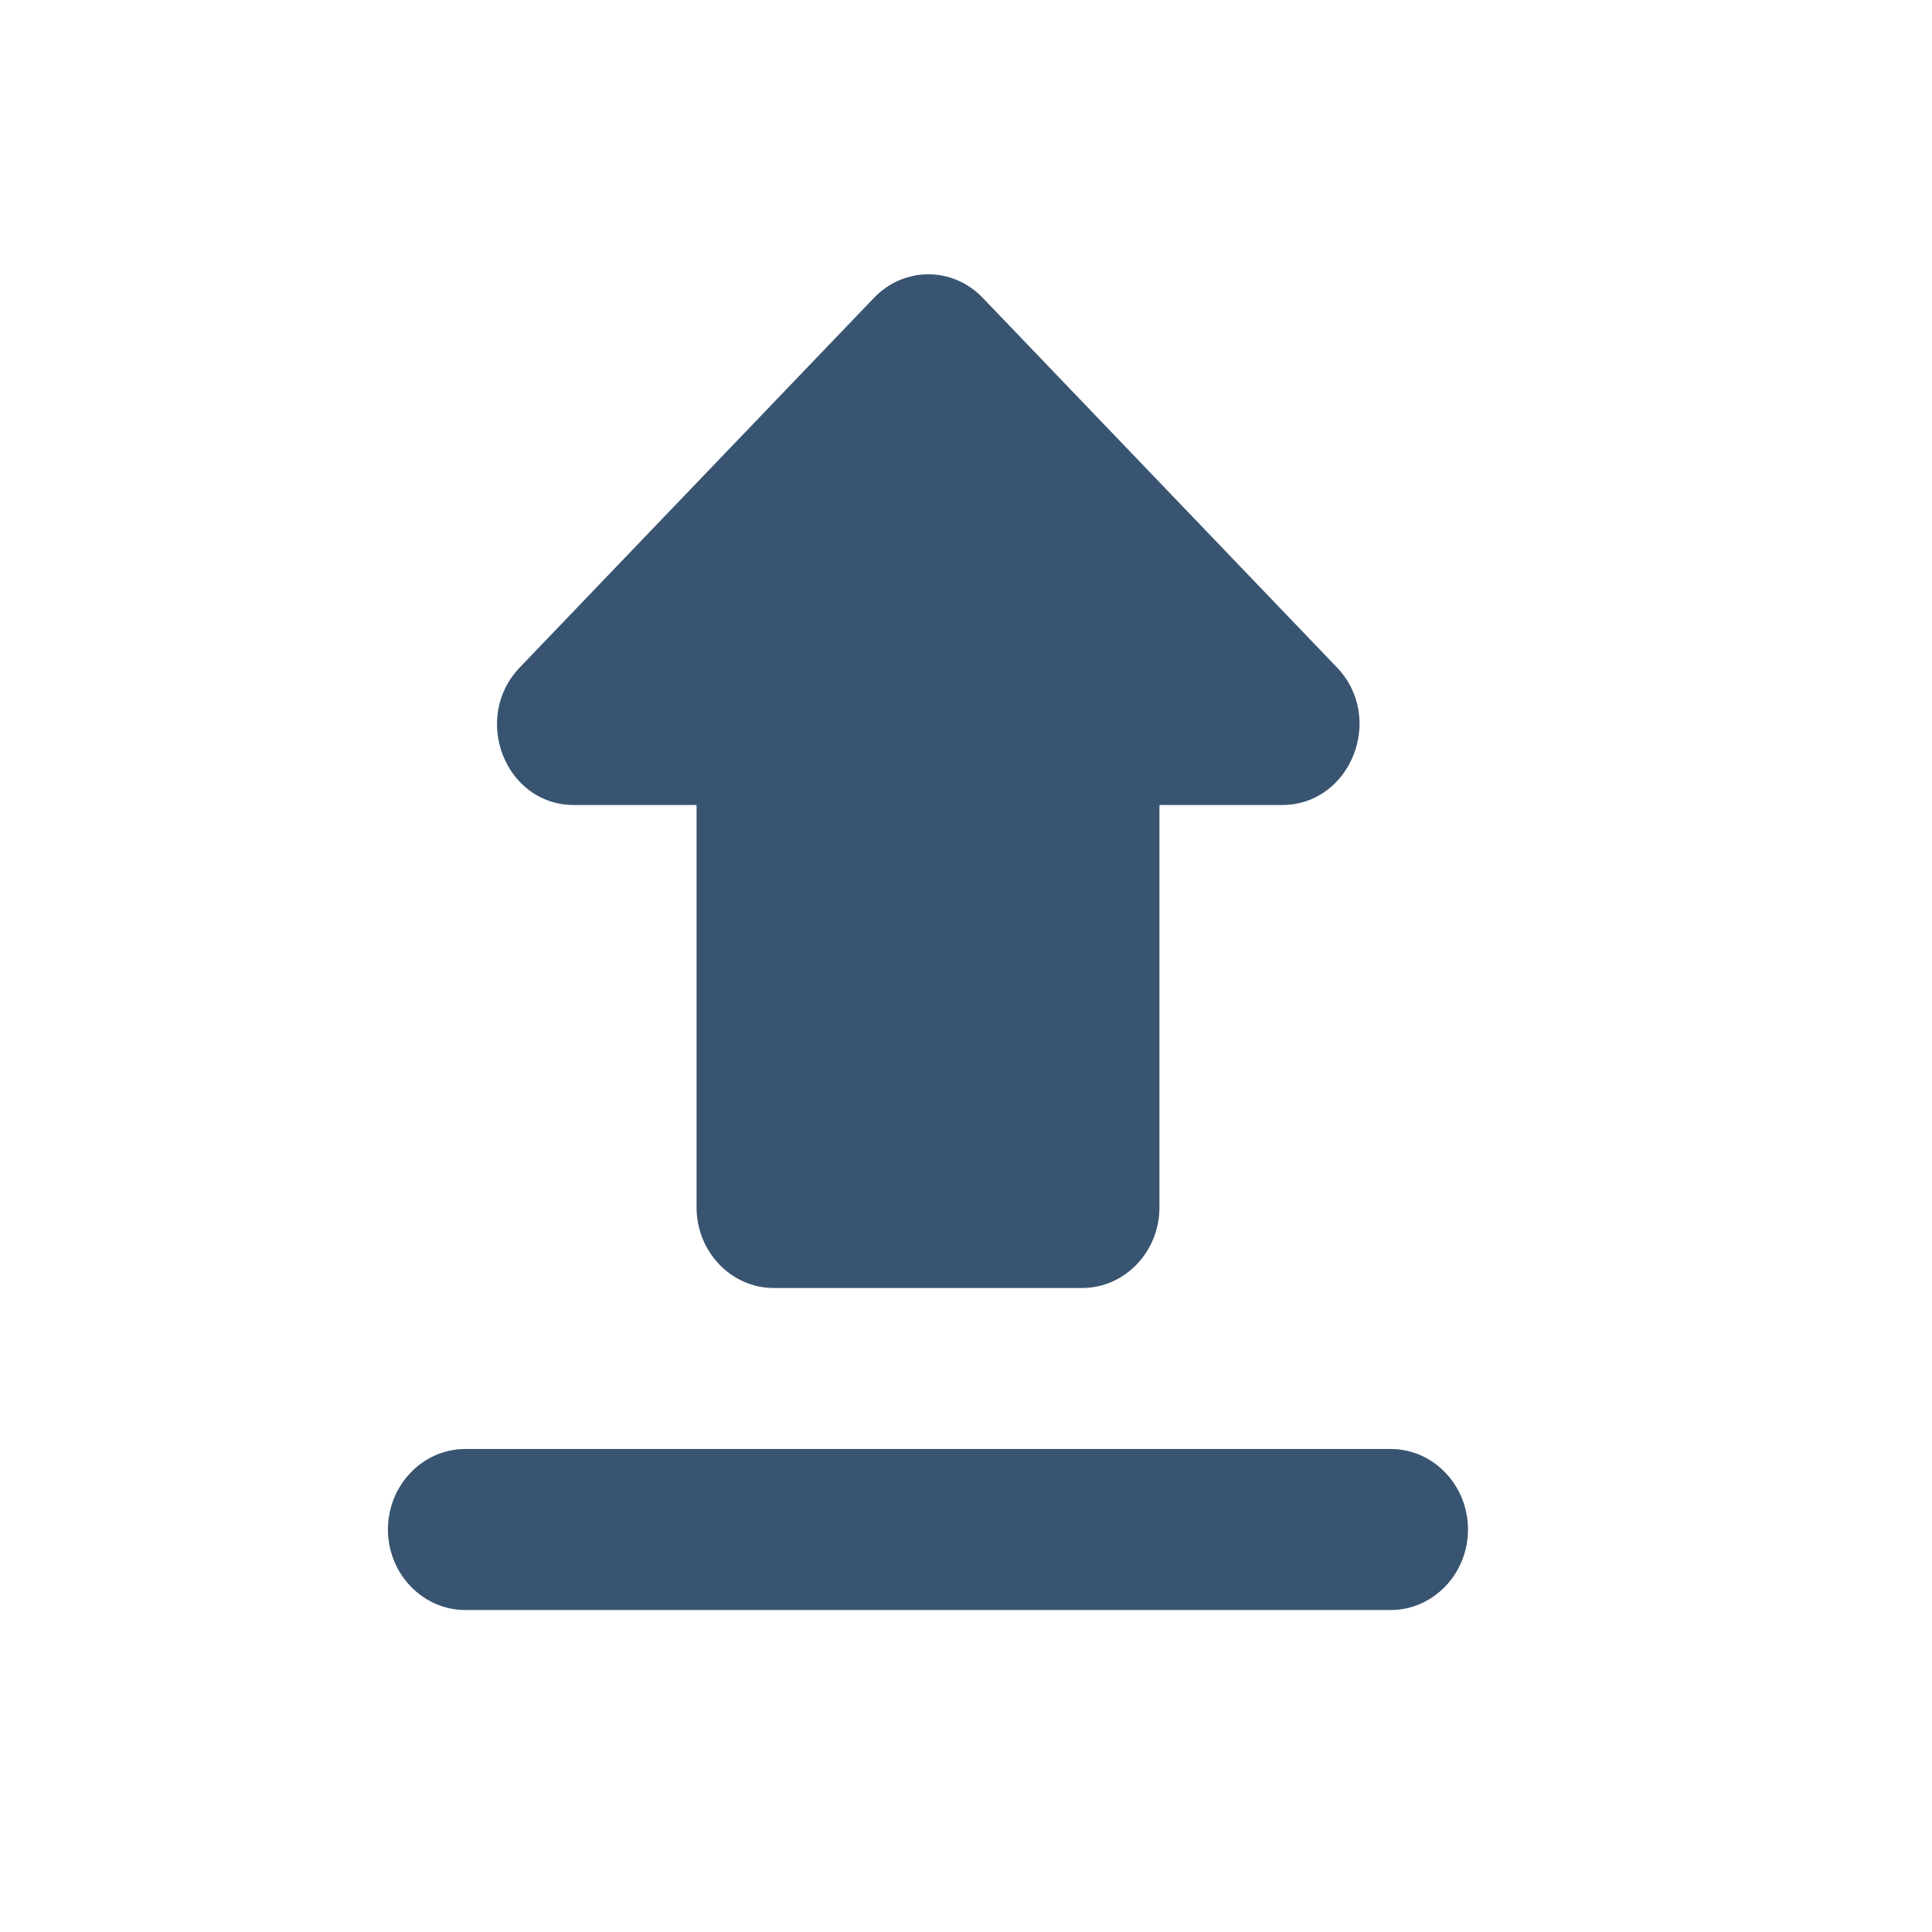 <svg width="24" height="24" viewBox="0 0 24 24" fill="none" xmlns="http://www.w3.org/2000/svg">
<path d="M9.611 16H13.444C13.971 16 14.403 15.55 14.403 15V10H15.926C16.779 10 17.211 8.92 16.607 8.29L12.208 3.7C11.834 3.31 11.231 3.31 10.857 3.7L6.458 8.29C5.854 8.92 6.276 10 7.129 10H8.653V15C8.653 15.55 9.084 16 9.611 16ZM5.778 18H17.278C17.805 18 18.236 18.45 18.236 19C18.236 19.55 17.805 20 17.278 20H5.778C5.251 20 4.819 19.55 4.819 19C4.819 18.45 5.251 18 5.778 18Z" fill="#385470"/>
</svg>
